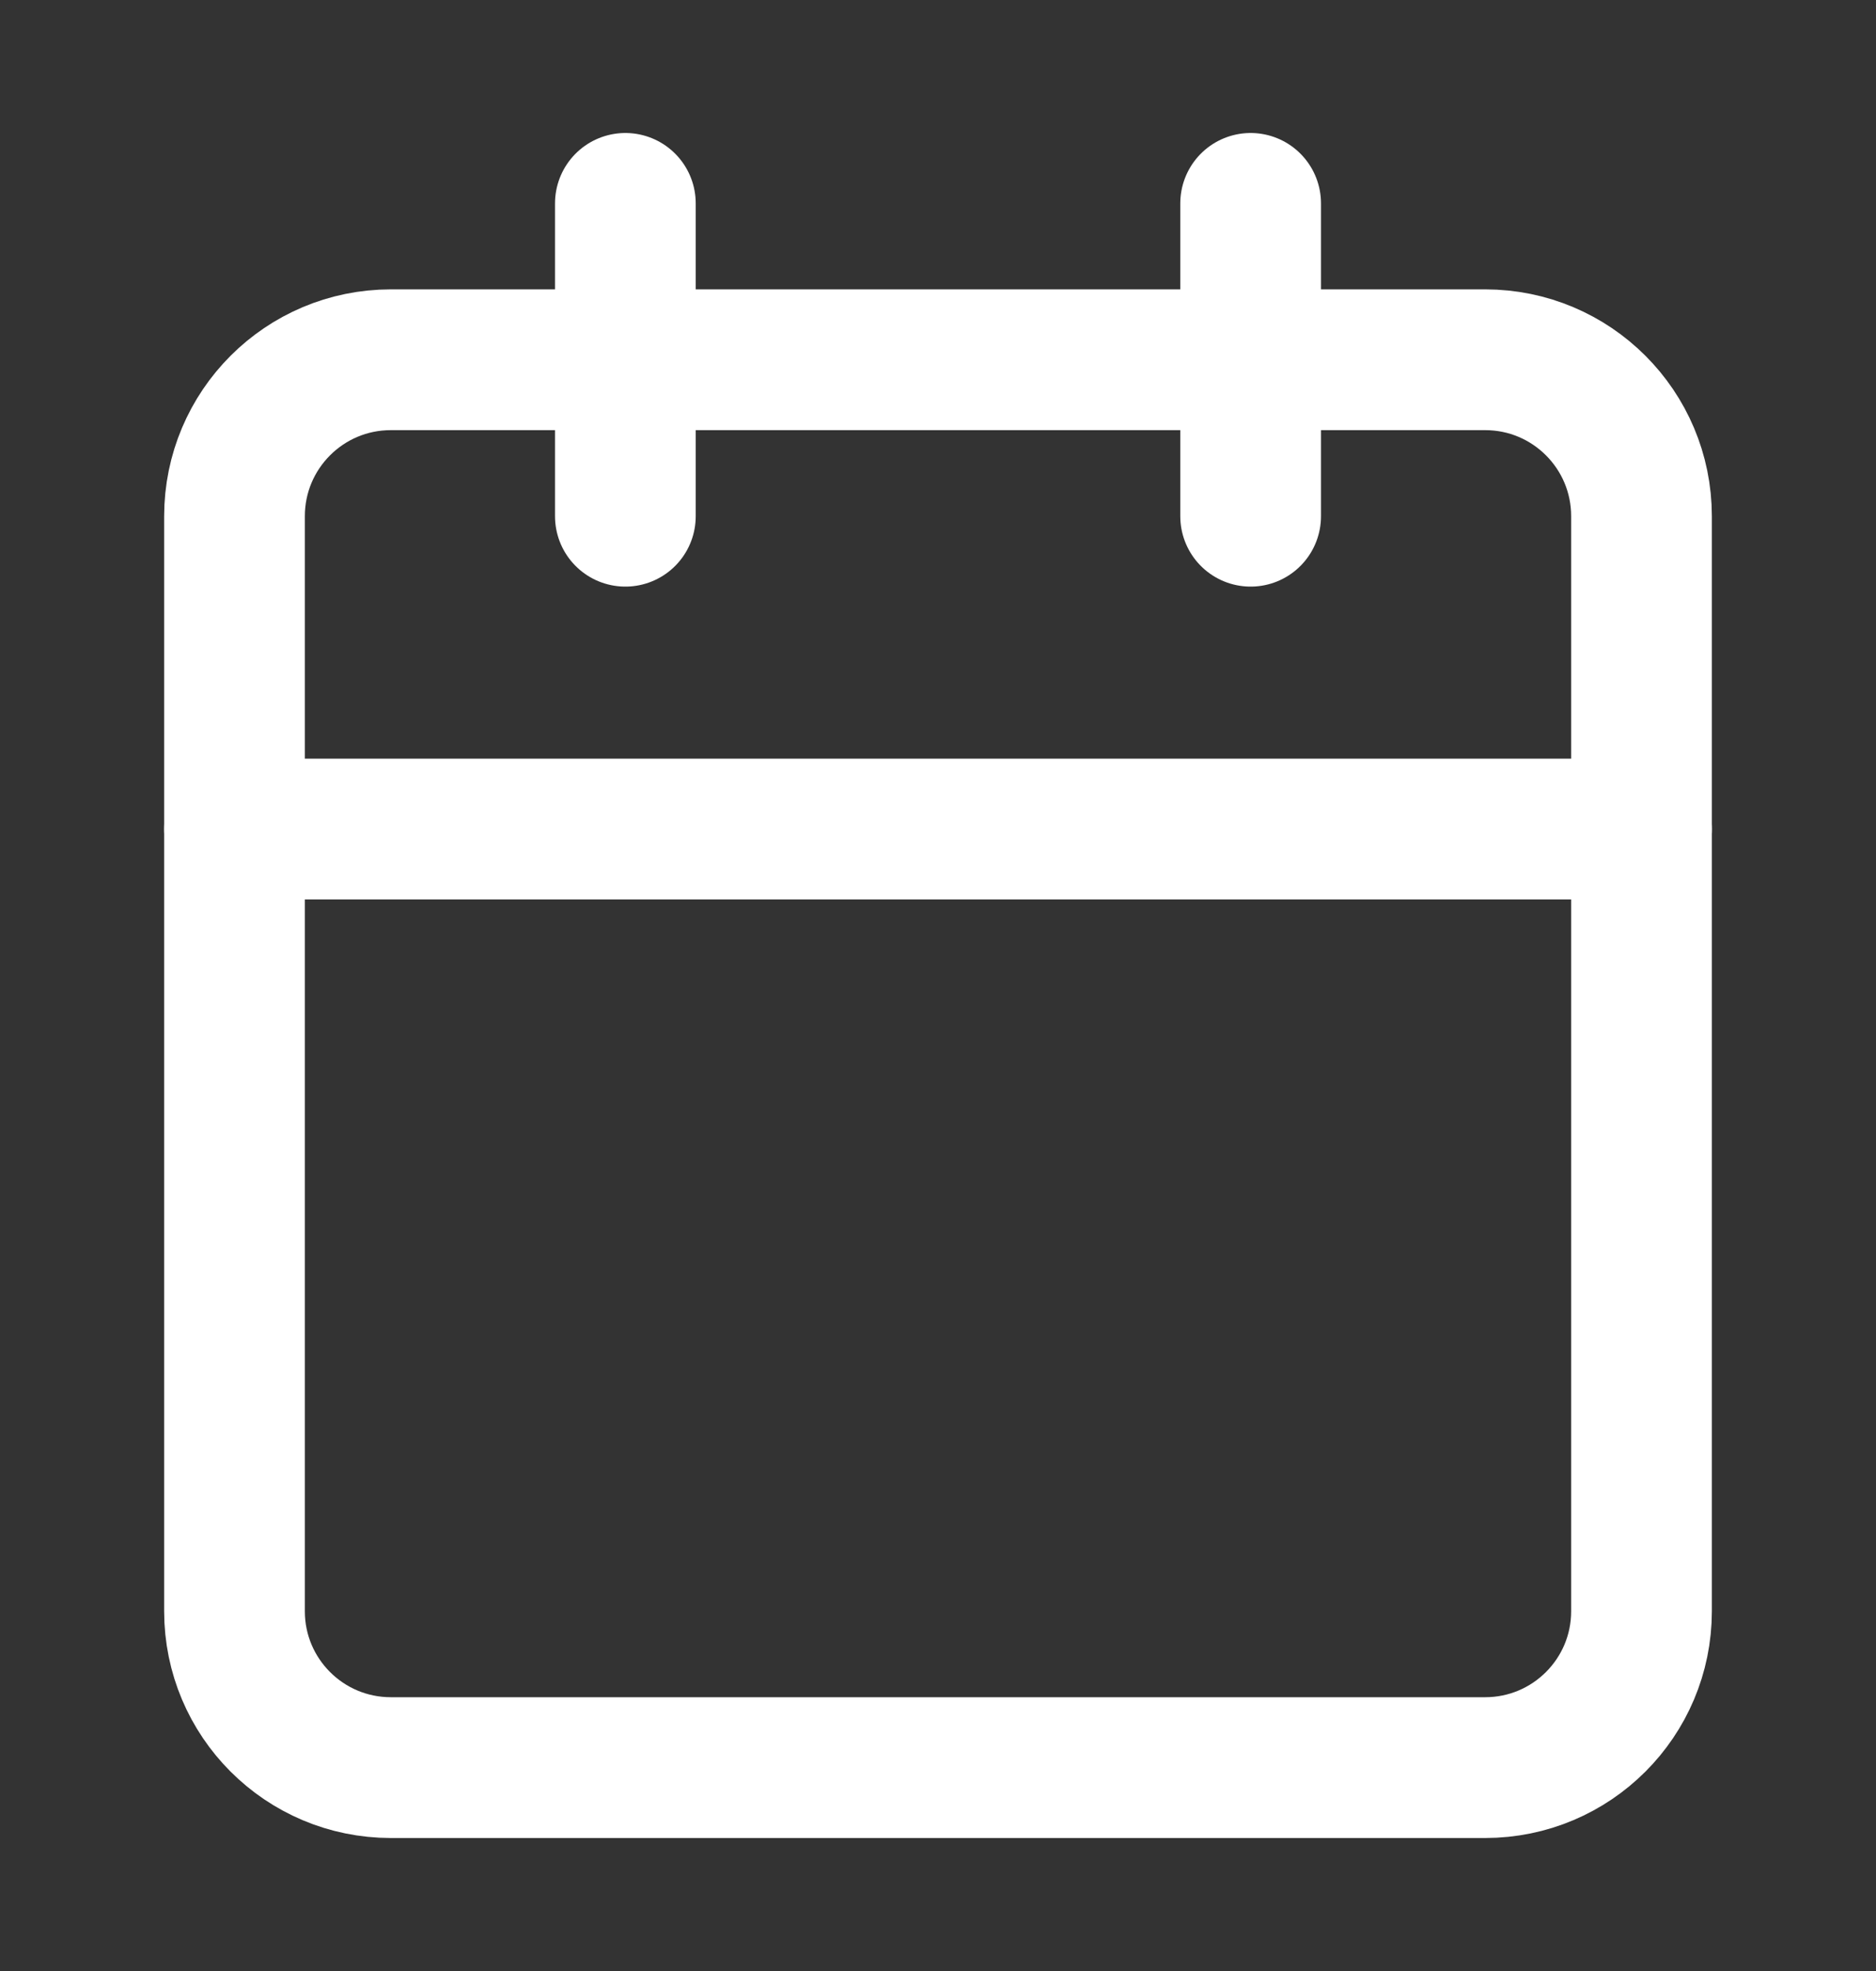 <svg width="20" height="21" viewBox="0 0 20 21" fill="none" xmlns="http://www.w3.org/2000/svg">
<rect x="0" y="0" width="20" height="21" fill="#333333" stroke="none"/>
<path d="M15.833 3.833H4.167C3.246 3.833 2.5 4.579 2.5 5.5V17.167C2.5 18.087 3.246 18.833 4.167 18.833H15.833C16.754 18.833 17.5 18.087 17.5 17.167V5.5C17.5 4.579 16.754 3.833 15.833 3.833Z" stroke="white" stroke-width="1.5" stroke-linecap="round" stroke-linejoin="round"/>
<path d="M13.333 2.167V5.5" stroke="white" stroke-width="1.5" stroke-linecap="round" stroke-linejoin="round"/>
<path d="M6.667 2.167V5.5" stroke="white" stroke-width="1.5" stroke-linecap="round" stroke-linejoin="round"/>
<path d="M2.5 8.833H17.5" stroke="white" stroke-width="1.5" stroke-linecap="round" stroke-linejoin="round"/>
</svg>
